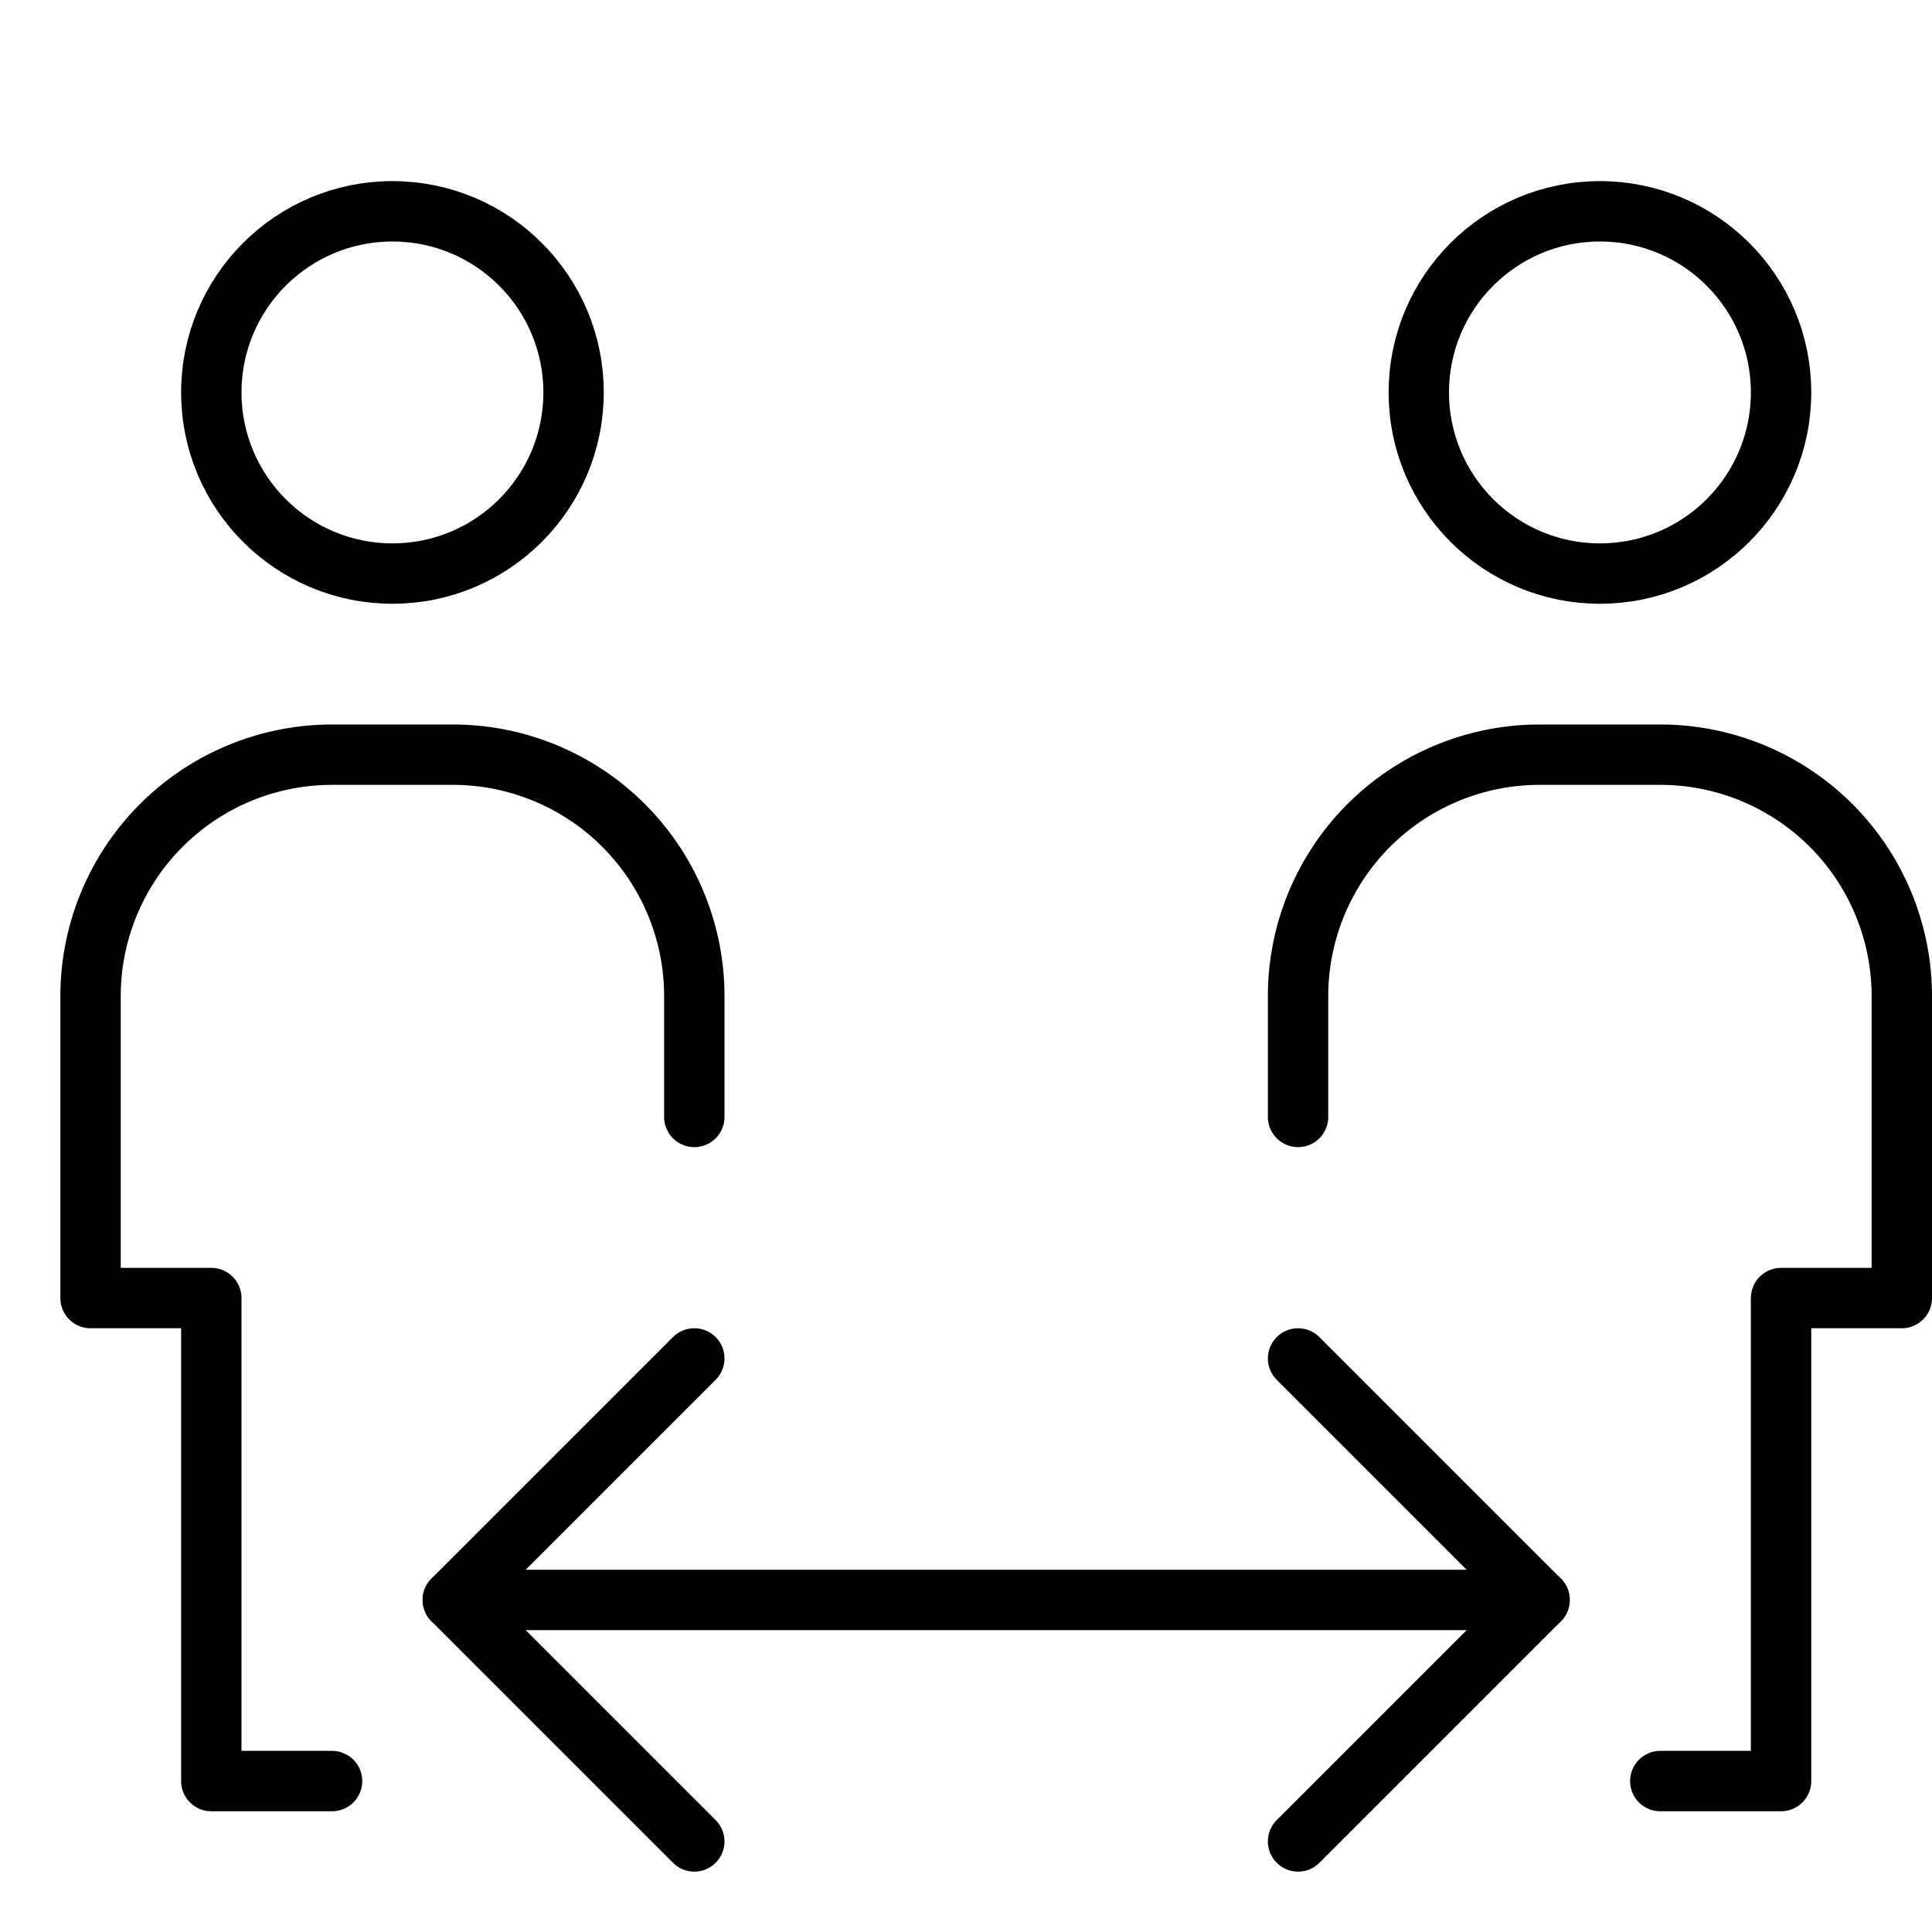 <svg xmlns="http://www.w3.org/2000/svg" viewBox="0 0 32 32"><title>social distancing</title><g stroke-linecap="round" stroke-width="1" fill="none" stroke="#000000" stroke-linejoin="round" class="nc-icon-wrapper" transform="translate(0.5 0.5)"><path d="M11,18V16a4,4,0,0,0-4-4H5a4,4,0,0,0-4,4v5H3v8H5"></path><circle cx="6" cy="6" r="3"></circle><path d="M27,29h2V21h2V16a4,4,0,0,0-4-4H25a4,4,0,0,0-4,4v2"></path><circle cx="26" cy="6" r="3"></circle><line x1="7" y1="26" x2="25" y2="26" data-cap="butt" stroke="#000000"></line><polyline points="11 30 7 26 11 22" stroke="#000000"></polyline><polyline points="21 30 25 26 21 22" stroke="#000000"></polyline></g></svg>